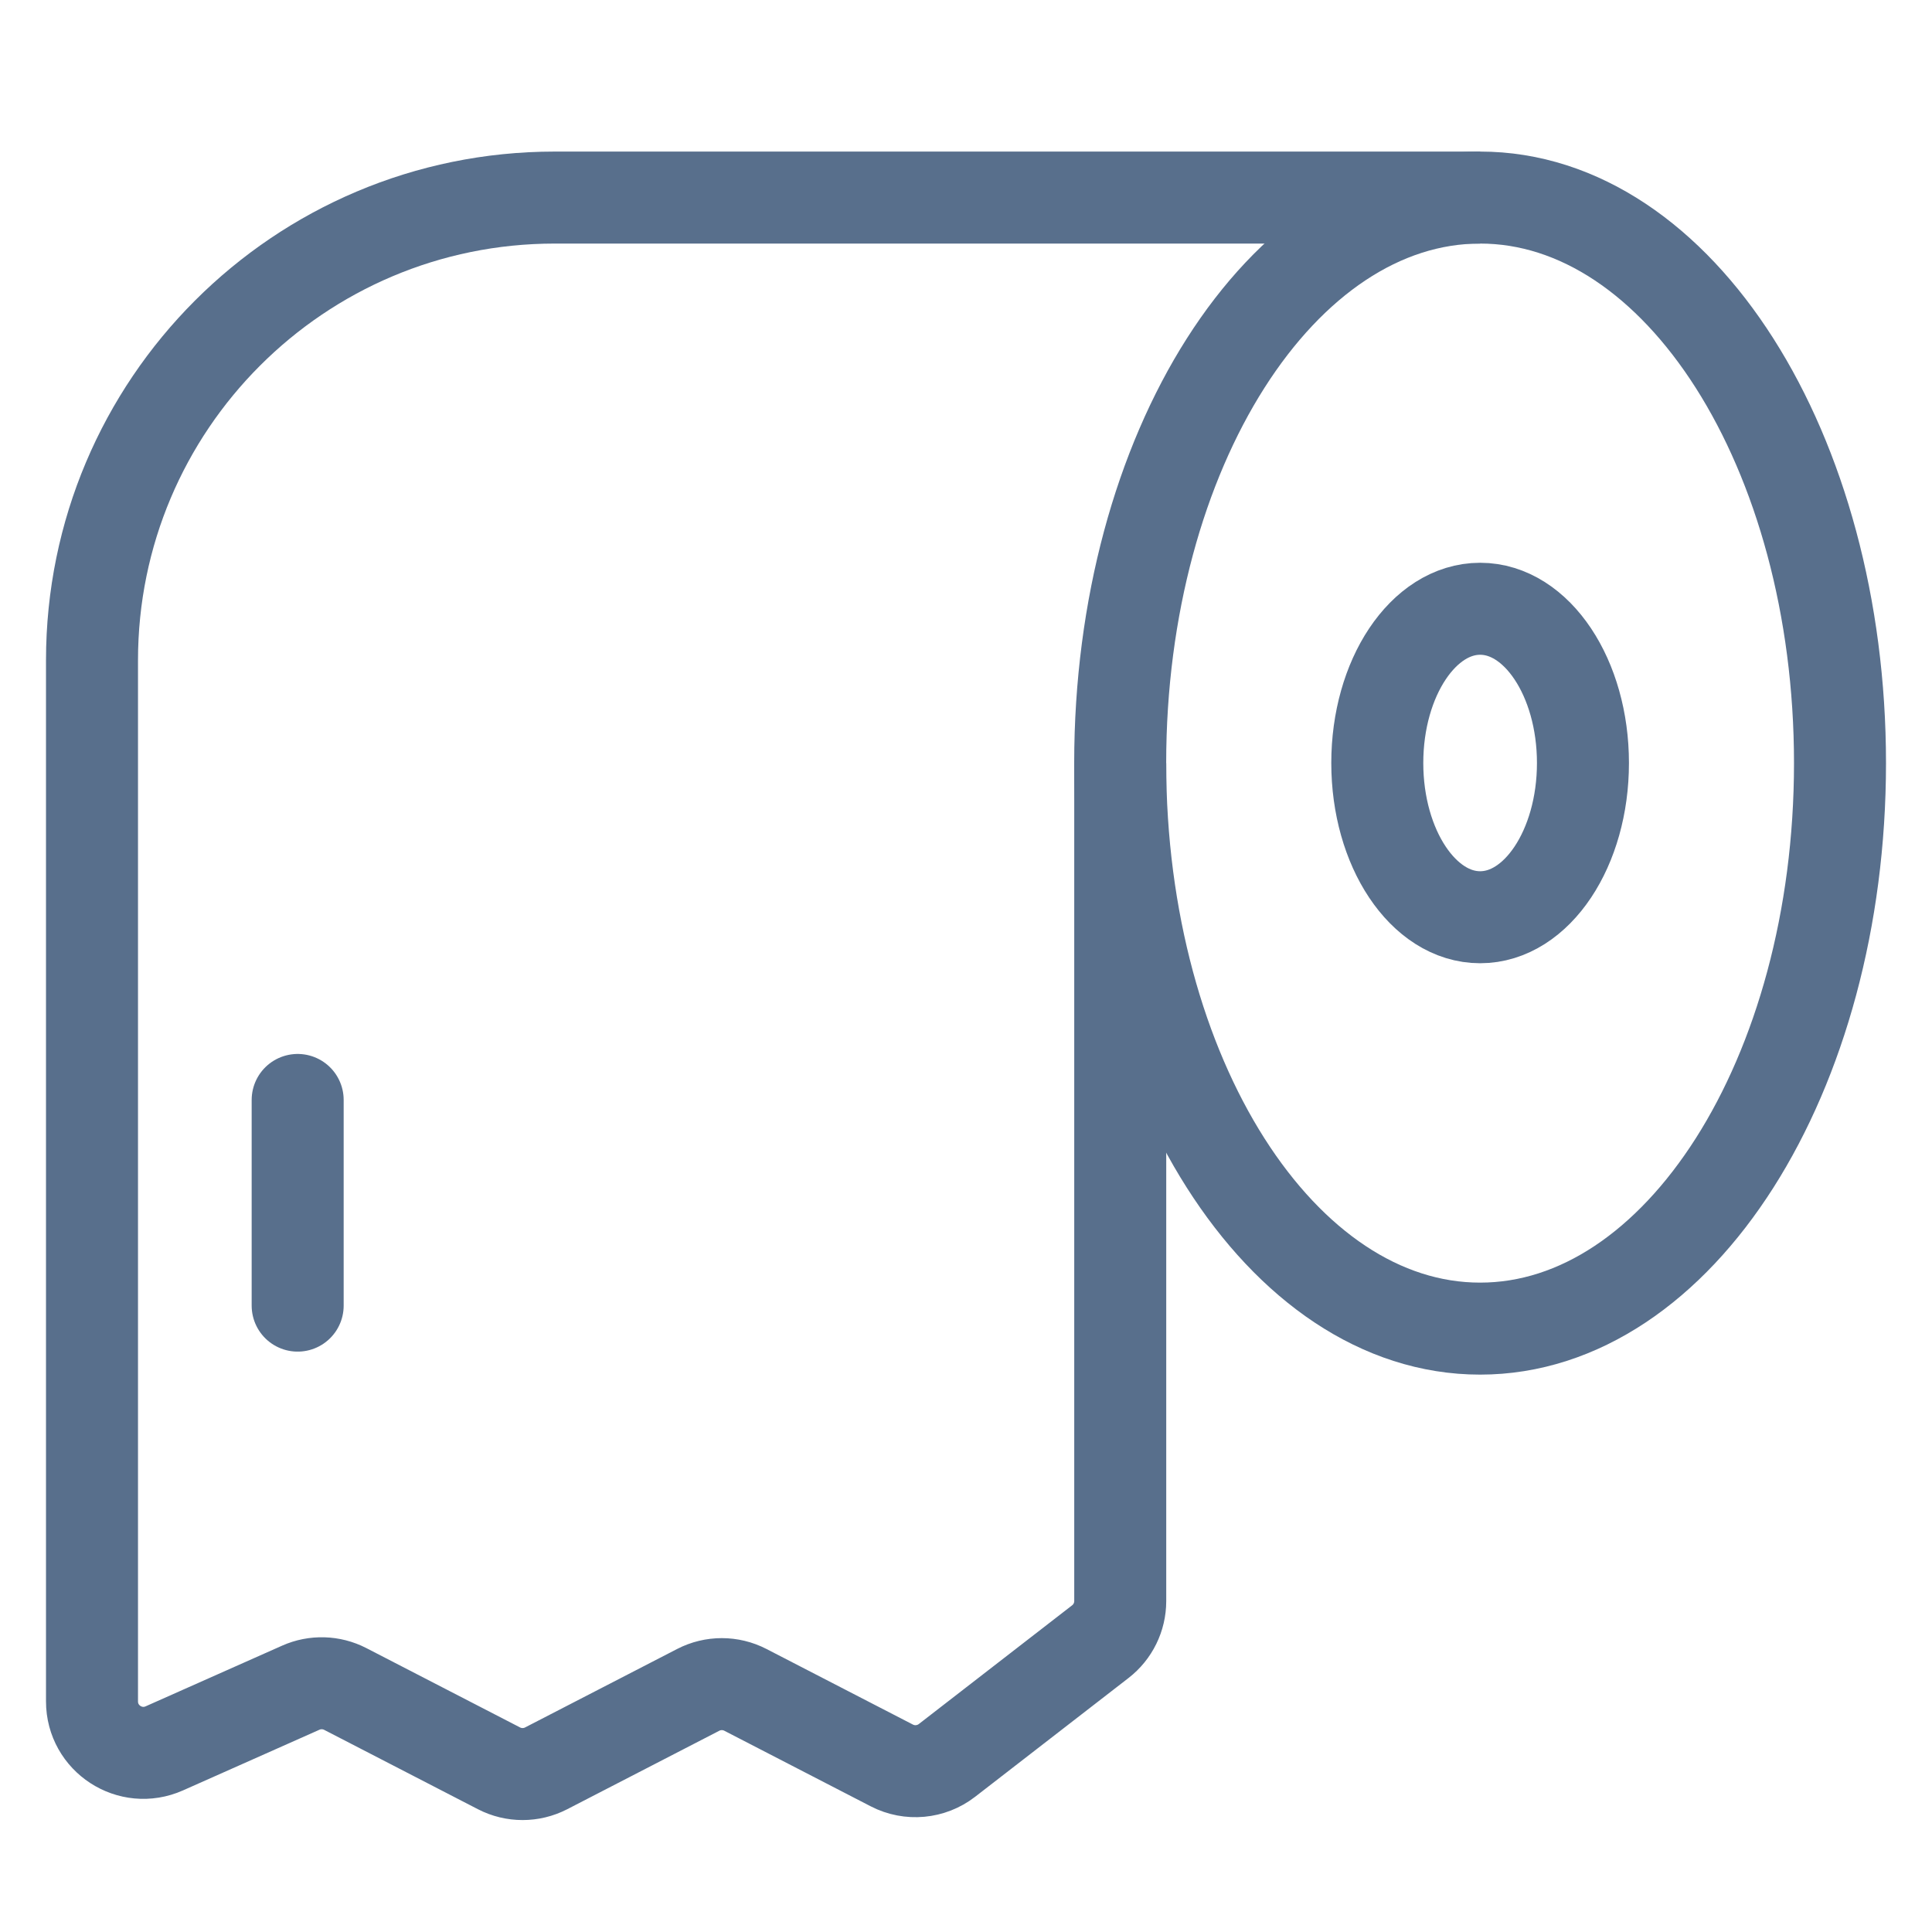 <svg width="42" height="42" viewBox="0 0 42 42" fill="none" xmlns="http://www.w3.org/2000/svg">
<path d="M32.176 28.883C36.497 28.883 40 23.379 40 16.589C40 9.799 36.497 4.295 32.176 4.295C27.855 4.295 24.352 9.799 24.352 16.589C24.352 23.379 27.855 28.883 32.176 28.883Z" stroke="#586F8C" stroke-width="2"/>
<path d="M32.177 19.94C33.411 19.94 34.412 18.439 34.412 16.587C34.412 14.736 33.411 13.234 32.177 13.234C30.942 13.234 29.941 14.736 29.941 16.587C29.941 18.439 30.942 19.94 32.177 19.94Z" stroke="#586F8C" stroke-width="2"/>
<path d="M32.176 4.295H12.059C6.503 4.295 2 8.798 2 14.354V36.987C2 37.796 2.832 38.337 3.572 38.008L6.539 36.689C6.849 36.551 7.205 36.562 7.506 36.717L10.848 38.442C11.169 38.608 11.551 38.608 11.873 38.442L15.179 36.736C15.5 36.57 15.882 36.57 16.204 36.736L19.389 38.38C19.775 38.579 20.242 38.536 20.586 38.27L23.919 35.689C24.193 35.478 24.353 35.151 24.353 34.806V16.589" stroke="#586F8C" stroke-width="2"/>
<path d="M6.471 23.912V28.383" stroke="#586F8C" stroke-width="2" stroke-linecap="round"/>
</svg>
